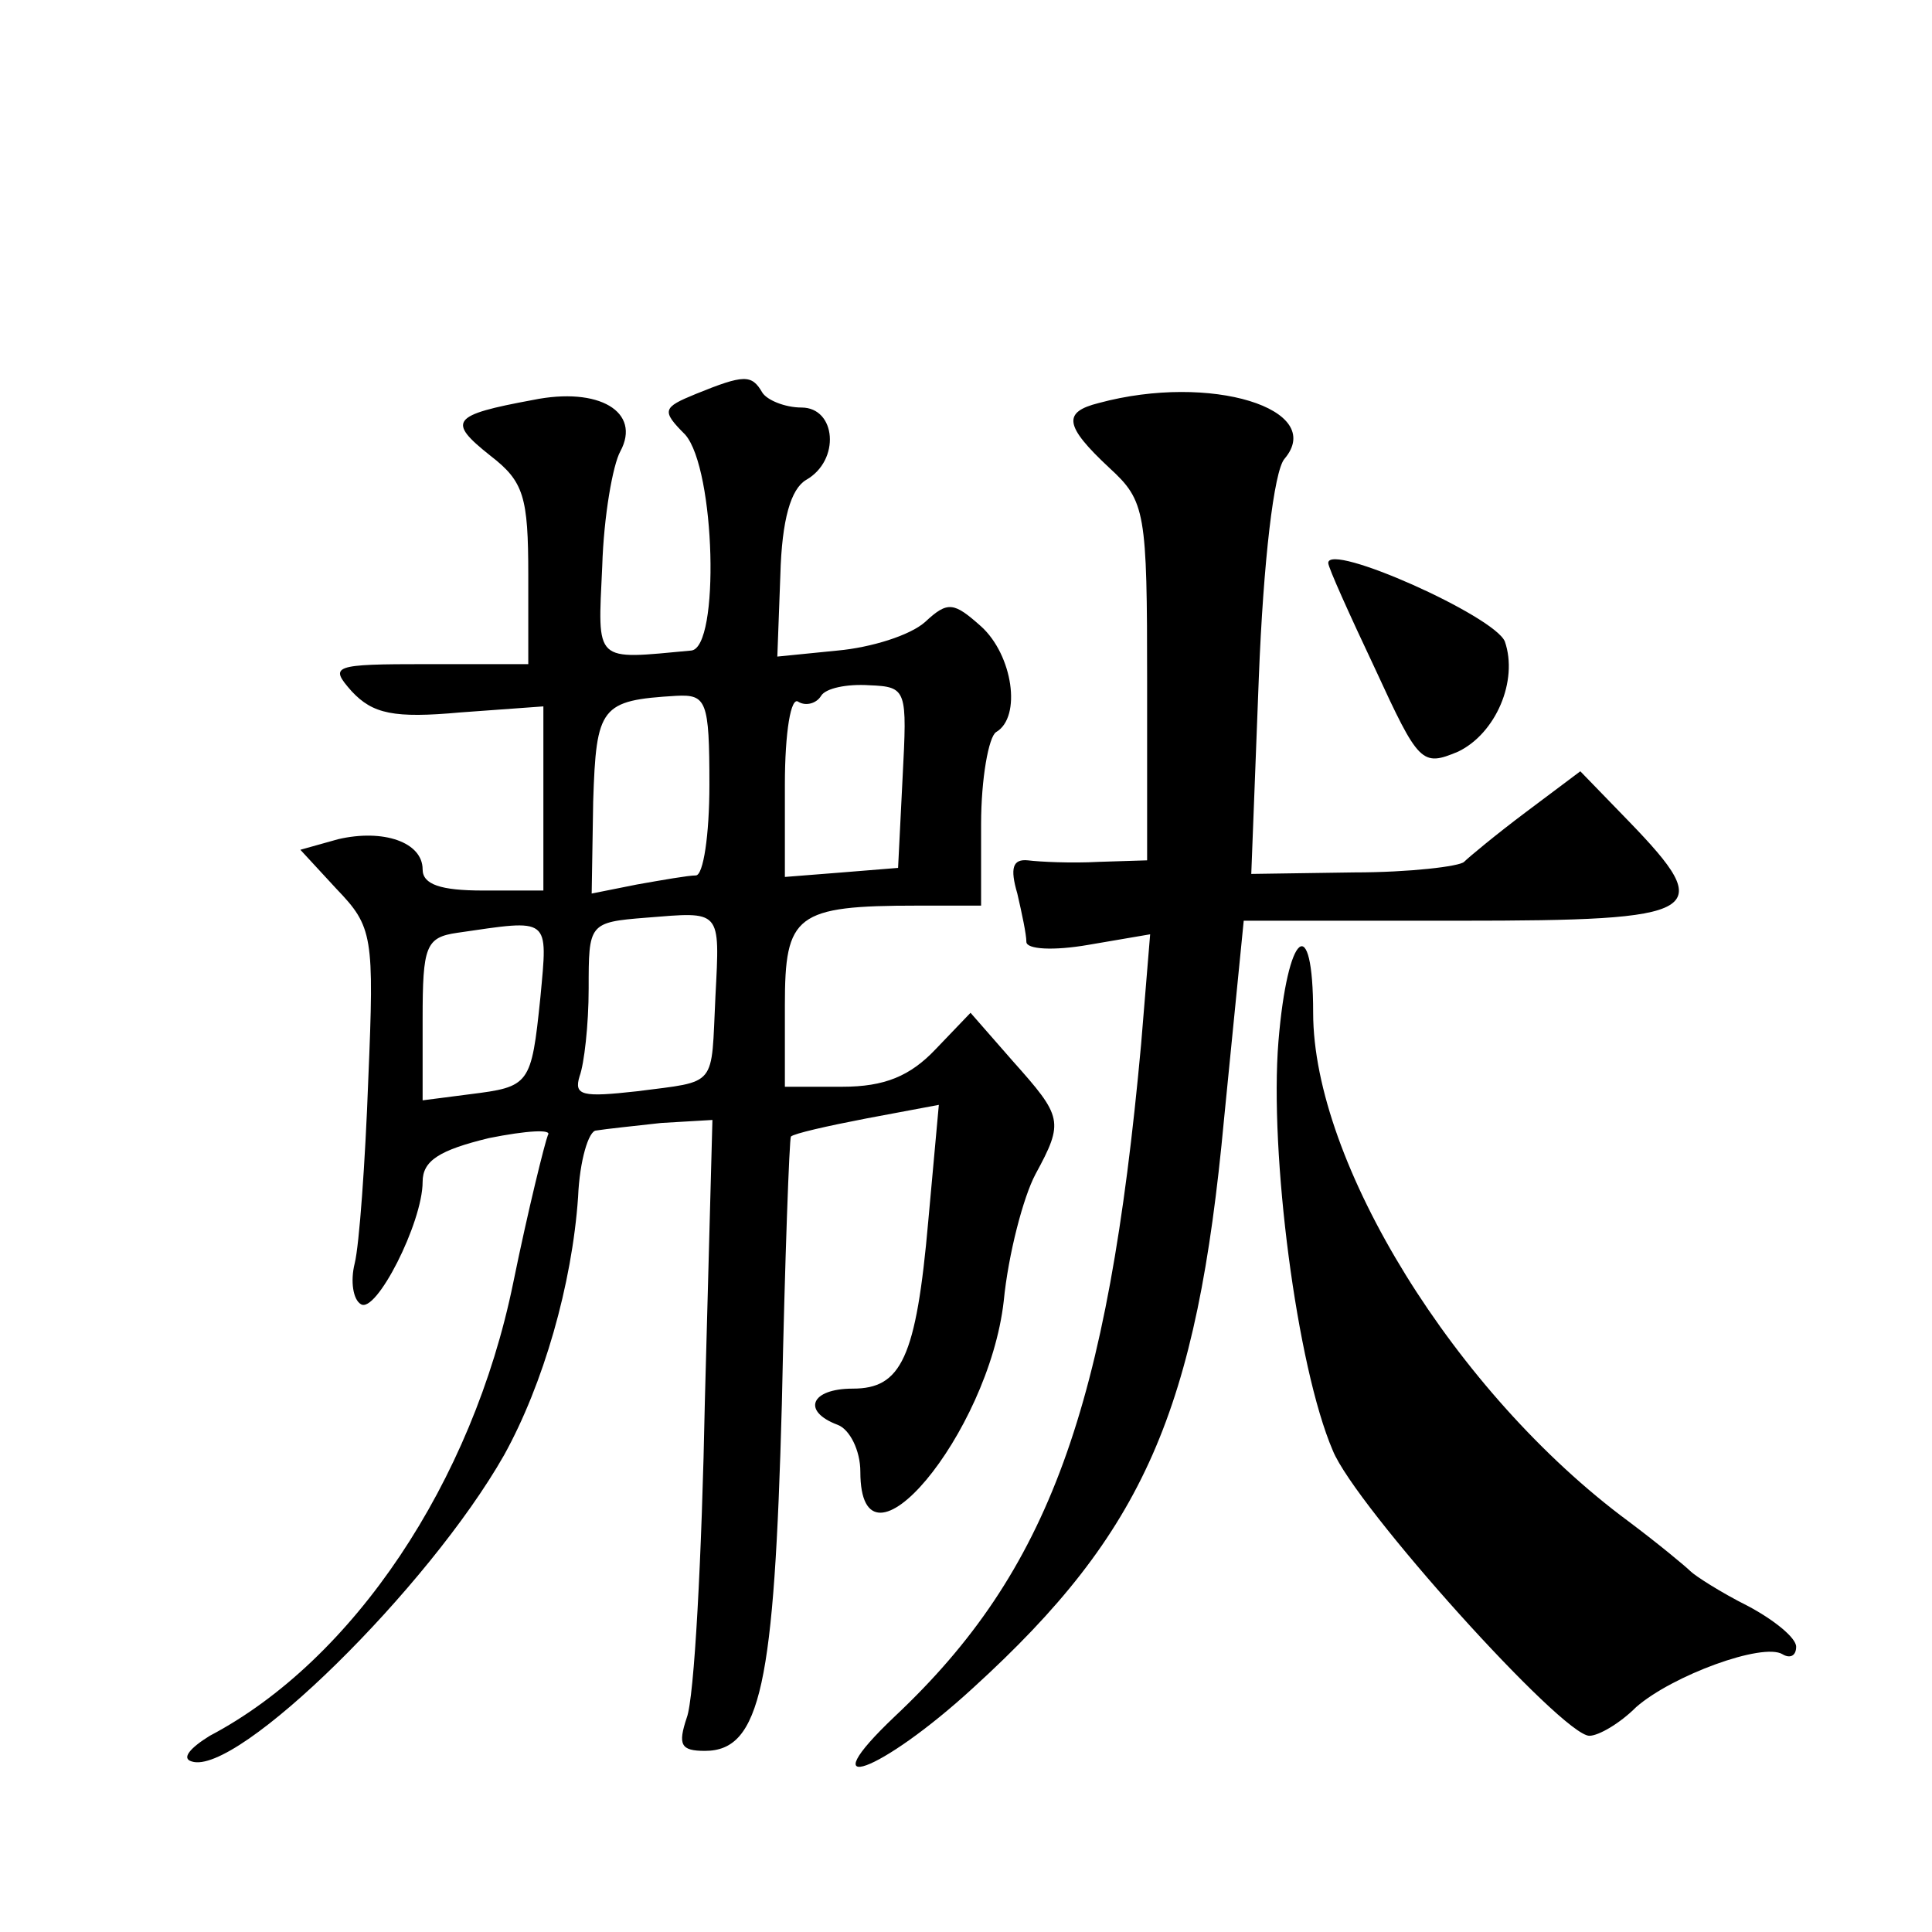 <?xml version="1.0" standalone="no"?>
<!DOCTYPE svg PUBLIC "-//W3C//DTD SVG 20010904//EN"
 "http://www.w3.org/TR/2001/REC-SVG-20010904/DTD/svg10.dtd">
<svg version="1.0" xmlns="http://www.w3.org/2000/svg"
 width="128pt" height="128pt" viewBox="0 0 128 128"
 preserveAspectRatio="xMidYMid meet">
<g transform="translate(0,128) scale(0.1,-0.1)"
fill="#0" stroke="none">
<path d="M461 1019 c-22 -9 -23 -11 -7 -27 20 -23 23 -141 4 -143 -65 -6 -62 -9
-59 56 1 33 7 67 12 76 14 26 -14 43 -58 34 -54 -10 -57 -14 -28 -37 22 -17 25
-27 25 -79 l0 -59 -67 0 c-63 0 -65 -1 -50 -18 14 -15 28 -18 72 -14 l55 4 0 -61
0 -61 -40 0 c-28 0 -40 4 -40 14 0 18 -26 27 -56 20 l-25 -7 24 -26 c24 -25 25
-31 21 -126 -2 -55 -6 -110 -9 -122 -3 -12 -1 -24 4 -27 10 -7 41 54 41 81 0 14
11 21 44 29 25 5 42 6 39 2 -2 -5 -13 -49 -23 -98 -27 -132 -106 -250 -201 -300
-13 -8 -19 -15 -12 -17 30 -10 157 115 207 203 26 47 45 113 49 171 1 24 7 44 12
44 6 1 25 3 43 5 l34 2 -5 -186 c-2 -103 -7 -197 -12 -210 -6 -18 -4 -22 12 -22
37 0 46 44 51 230 2 96 5 176 6 177 2 2 24 7 50 12 l48 9 -7 -77 c-8 -91 -18 -111
-50 -111 -28 0 -34 -15 -10 -24 8 -3 15 -17 15 -31 0 -77 85 25 95 113 3 31 13
69 21 84 19 35 18 38 -15 75 l-28 32 -23 -24 c-17 -18 -34 -25 -62 -25 l-38 0 0
54 c0 60 7 66 88 66 l42 0 0 54 c0 30 5 58 10 61 17 10 11 51 -10 70 -18 16 -22
17 -37 3 -10 -9 -36 -17 -58 -19 l-40 -4 2 54 c1 37 7 57 17 63 23 13 20 48 -3
48 -11 0 -23 5 -26 10 -7 12 -12 12 -44 -1z m137 -254 l-3 -60 -37 -3 -38 -3 0
61 c0 35 4 59 9 55 5 -3 12 -1 15 4 3 5 17 8 32 7 25 -1 25 -3 22 -61z m-128 -5
c0 -33 -4 -60 -9 -60 -5 0 -22 -3 -39 -6 l-30 -6 1 61 c2 63 5 67 55 70 20 1 22
-3 22 -59z m4 -140 c-3 -61 2 -56 -52 -63 -36 -4 -42 -3 -38 10 3 8 6 34 6 58 0
43 0 44 38 47 50 4 49 6 46 -52z m-116 -1 c-6 -58 -7 -59 -47 -64 l-31 -4 0 54
c0 48 2 54 23 57 62 9 60 11 55 -43z M728 1013 c-24 -6 -23 -15 7 -43 24 -22 25
-29 25 -142 l0 -118 -32 -1 c-18 -1 -39 0 -47 1 -10 1 -12 -5 -7 -22 3 -13 6 -27
6 -32 0 -5 18 -6 41 -2 l41 7 -6 -73 c-22 -241 -61 -349 -163 -445 -58 -55 -10
-38 52 19 113 103 148 183 166 377 l13 131 143 0 c162 0 171 5 112 66 l-32 33 -36
-27 c-20 -15 -38 -30 -41 -33 -3 -3 -36 -7 -73 -7 l-68 -1 5 130 c3 77 10 137 17
145 28 33 -49 57 -123 37z M880 907 c0 -3 14 -34 31 -70 29 -63 31 -65 55 -55 25
12 40 47 31 73 -7 17 -117 66 -117 52z M847 590 c-6 -74 12 -215 36 -271 15 -37
152 -189 170 -189 6 0 20 8 31 19 24 21 84 43 97 35 5 -3 9 -1 9 5 0 6 -15 18 -32
27 -18 9 -35 20 -38 23 -3 3 -21 18 -41 33 -115 85 -209 238 -209 337 0 68 -17
54 -23 -19z"/>
</g>
</svg>
